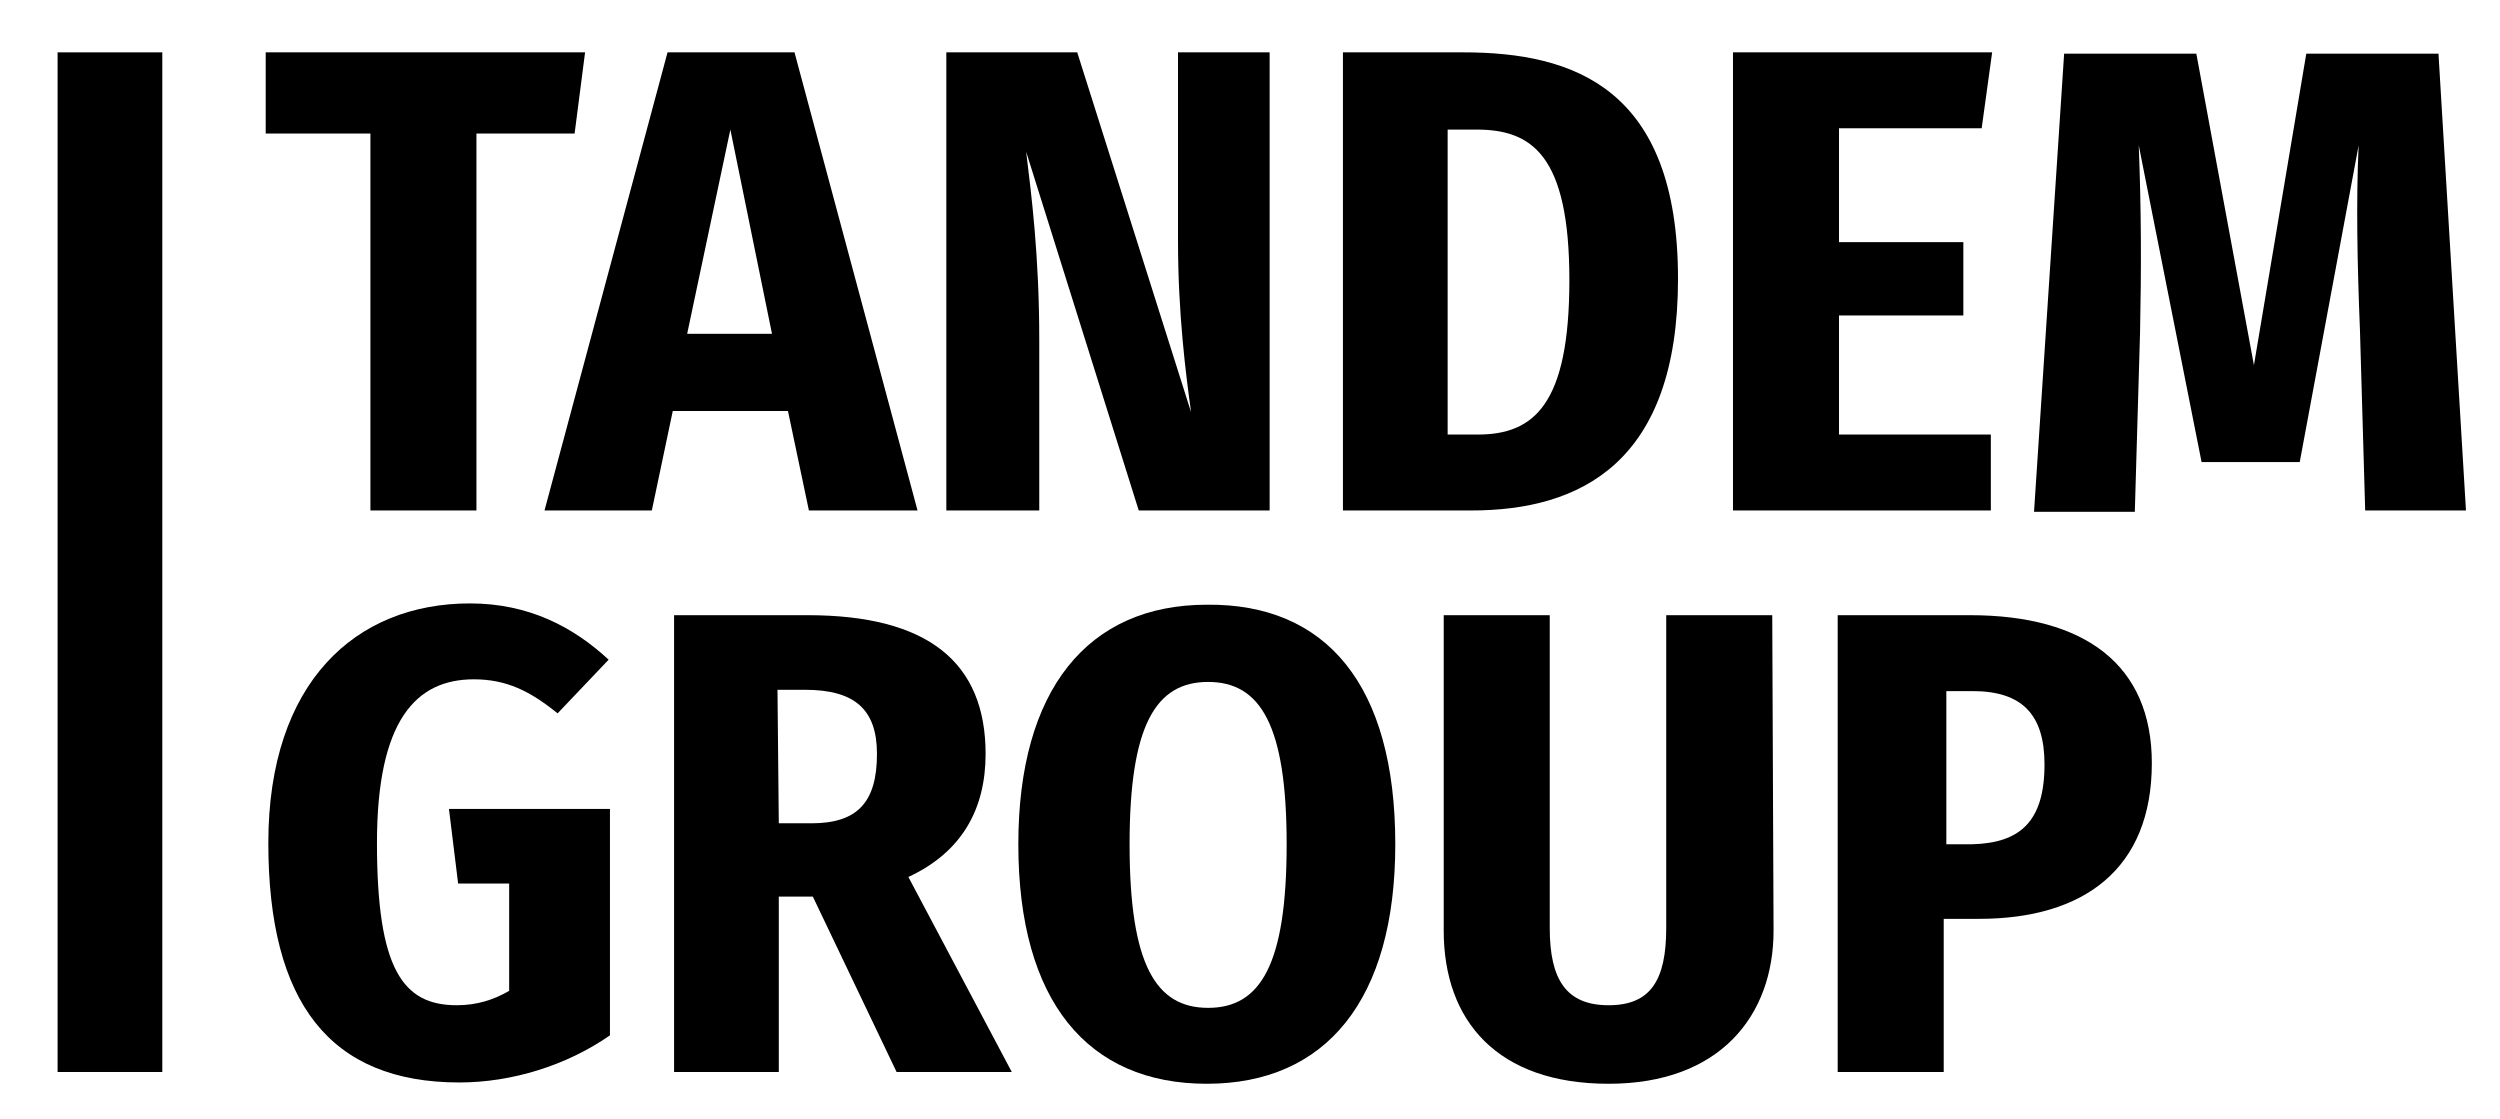 <?xml version="1.0" encoding="utf-8"?>
<!-- Generator: Adobe Illustrator 22.1.0, SVG Export Plug-In . SVG Version: 6.00 Build 0)  -->
<svg version="1.1" id="Слой_1" xmlns="http://www.w3.org/2000/svg" xmlns:xlink="http://www.w3.org/1999/xlink" x="0px" y="0px"
	 viewBox="0 0 191 85.5" style="enable-background:new 0 0 191 85.5;" xml:space="preserve">
<g>
	<g>
		<path d="M43.9,10.2h-7.5v28.8h-8.1V10.2h-8V4h24.4L43.9,10.2z"/>
		<path d="M60.2,31.4h-8.8L49.8,39h-8.2l9.4-35h9.7l9.4,35h-8.3L60.2,31.4z M59,25.6L55.8,9.9l-3.3,15.6H59z"/>
		<path d="M97,39H87l-8.6-27.4c0.4,3.3,1,7.9,1,14.4v13h-7.1V4h10l8.7,27.5C90.6,28.6,90,24,90,18.4V4H97V39z"/>
		<path d="M128.2,21.3c0,14.1-7.5,17.7-15.8,17.7h-9.8V4h9.2C120.2,4,128.2,6.7,128.2,21.3z M110.6,9.9v23.3h2.3c4.3,0,7-2.3,7-11.8
			c0-9.6-2.9-11.5-7.1-11.5C112.8,9.9,110.6,9.9,110.6,9.9z"/>
		<path d="M151.4,9.8h-10.9v8.7h9.5v5.6h-9.5v9.1h11.6V39h-19.7V4h19.8L151.4,9.8z"/>
		<path d="M188.4,39h-7.7l-0.4-13.8c-0.2-4.9-0.3-9.8-0.1-14.1l-4.5,24.2h-7.5l-4.8-24.2c0.2,5.1,0.2,9.4,0.1,14.3l-0.4,13.7h-7.7
			l2.3-35h10.1l4.4,23.8l4-23.8h10.1L188.4,39z"/>
	</g>
	<g>
		<path d="M46.5,50.4l-3.9,4.1c-2.1-1.7-3.9-2.6-6.4-2.6c-4.4,0-7.4,3.1-7.4,12.5c0,9.7,2,12.4,6.1,12.4c1.5,0,2.8-0.4,4-1.1v-8.2
			h-3.9l-0.7-5.7h12.3v17.3c-3.3,2.3-7.5,3.6-11.5,3.6c-9.9,0-14.6-6.1-14.6-18.3c0-12.3,6.7-18.3,15.4-18.3
			C40.4,46.1,43.8,47.9,46.5,50.4z"/>
		<path d="M62.1,68.5h-2.6v13.4h-8V47h10.2c9.2,0,13.6,3.6,13.6,10.6c0,4.2-1.8,7.5-5.9,9.4l7.9,14.9h-8.8L62.1,68.5z M59.5,62.9H62
			c3.5,0,5-1.6,5-5.3c0-3.4-1.7-4.9-5.5-4.9h-2.1L59.5,62.9L59.5,62.9z"/>
		<path d="M106.6,64.5c0,11.9-5.3,18.3-14.4,18.3s-14.4-6.3-14.4-18.3c0-11.8,5.3-18.3,14.4-18.3C101.3,46.1,106.6,52.3,106.6,64.5z
			 M86.3,64.5c0,9.2,2,12.5,6,12.5c4,0,6-3.3,6-12.5c0-9.1-2-12.4-6-12.4C88.3,52.1,86.3,55.4,86.3,64.5z"/>
		<path d="M135.5,71.1c0,6.5-4.1,11.7-12.6,11.7s-12.6-4.8-12.6-11.7V47h8.1v23.9c0,4,1.3,5.9,4.5,5.9s4.4-1.9,4.4-5.9V47h8.1
			L135.5,71.1L135.5,71.1z"/>
		<path d="M164.4,58.3c0,8.1-5.2,11.9-13.2,11.9h-2.7v11.7h-8.1V47h10.1C159.3,47,164.4,50.8,164.4,58.3z M156.2,58.4
			c0-3.8-1.7-5.6-5.5-5.6h-2v11.7h2C154.3,64.4,156.2,62.8,156.2,58.4z"/>
	</g>
	<rect x="4.4" y="4" width="8" height="77.9"/>
</g>
</svg>
